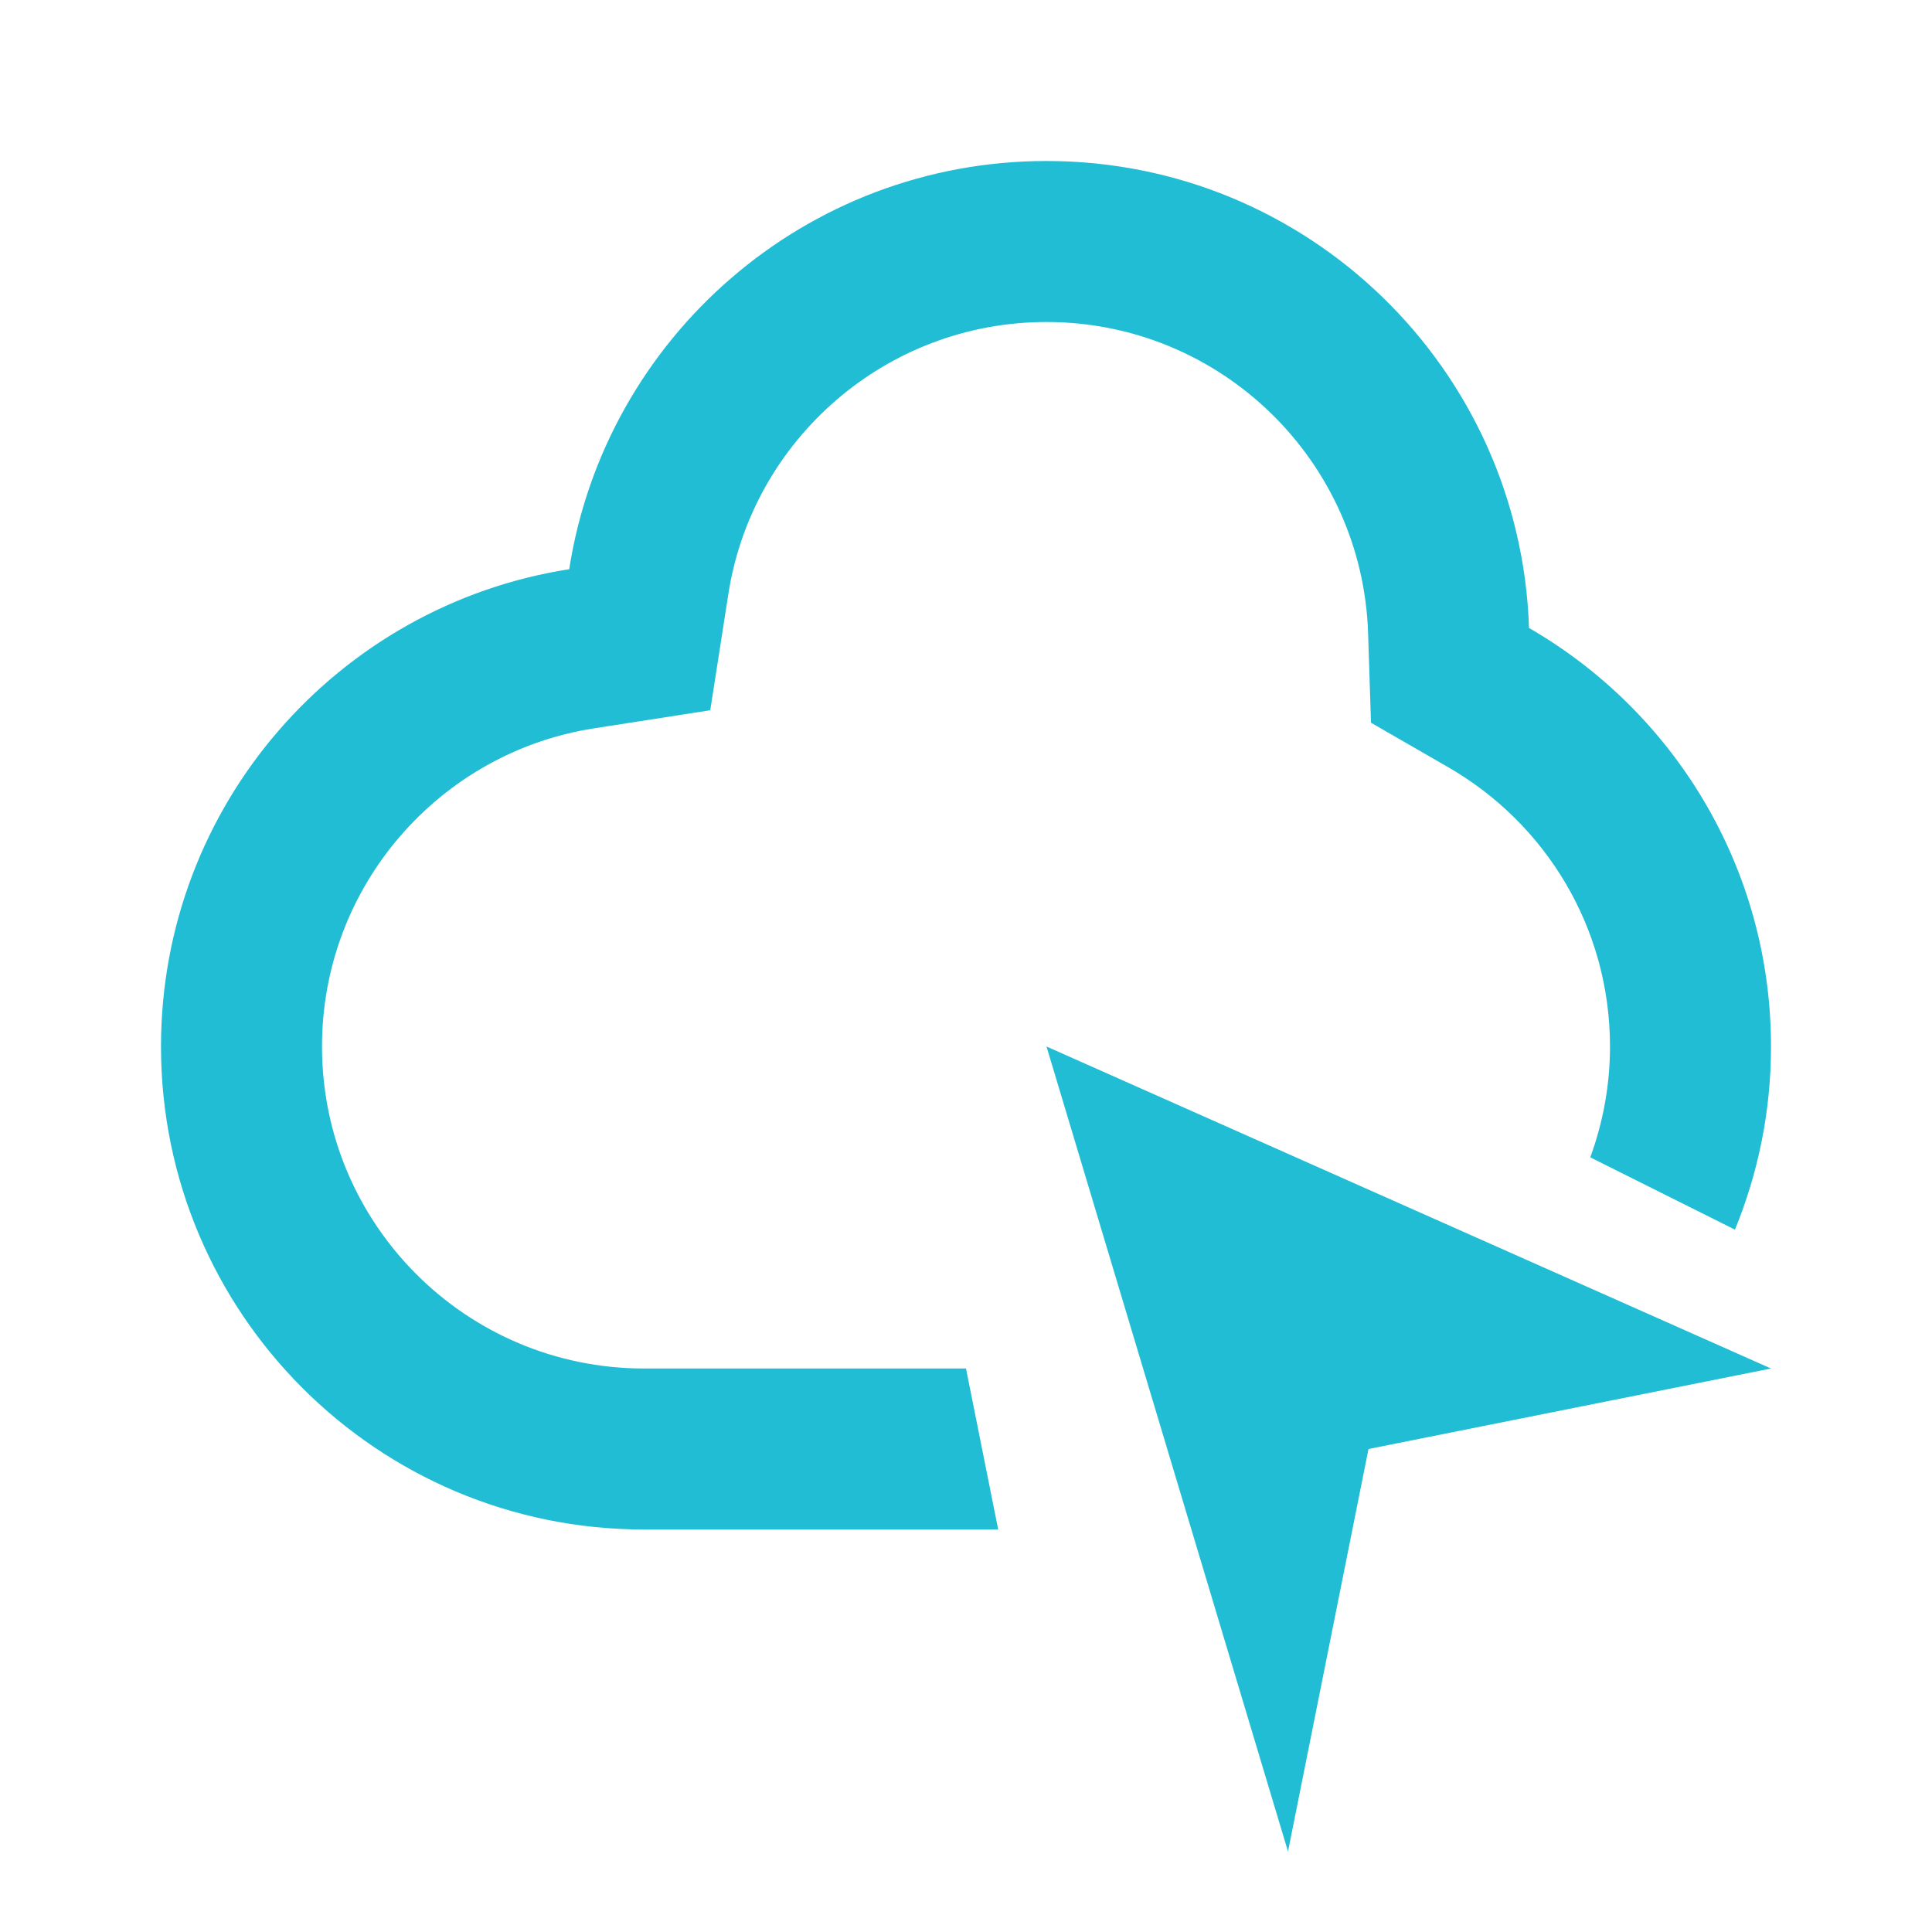 <svg width="24" height="24" viewBox="0 0 24 24" fill="none" xmlns="http://www.w3.org/2000/svg">
<path d="M16 23L13 13L22 17L17 18L16 23Z" fill="#21BDD5"/>
<path d="M13 2C16.247 2 18.889 4.579 18.994 7.801C20.79 8.837 22 10.777 22 13C22 13.806 21.84 14.573 21.552 15.275L19.755 14.377C19.912 13.947 20 13.484 20 13C20 11.521 19.198 10.228 17.994 9.533L17.031 8.978L16.995 7.866C16.925 5.719 15.163 4 13 4C11.003 4 9.345 5.465 9.048 7.378L8.823 8.823L7.378 9.048C5.465 9.345 4 11.003 4 13C4 15.209 5.791 17 8 17H12L12.4 19H8C4.686 19 2 16.314 2 13C2 10.002 4.199 7.518 7.071 7.071C7.518 4.199 10.002 2 13 2Z" fill="#21BDD5"/>
</svg>
